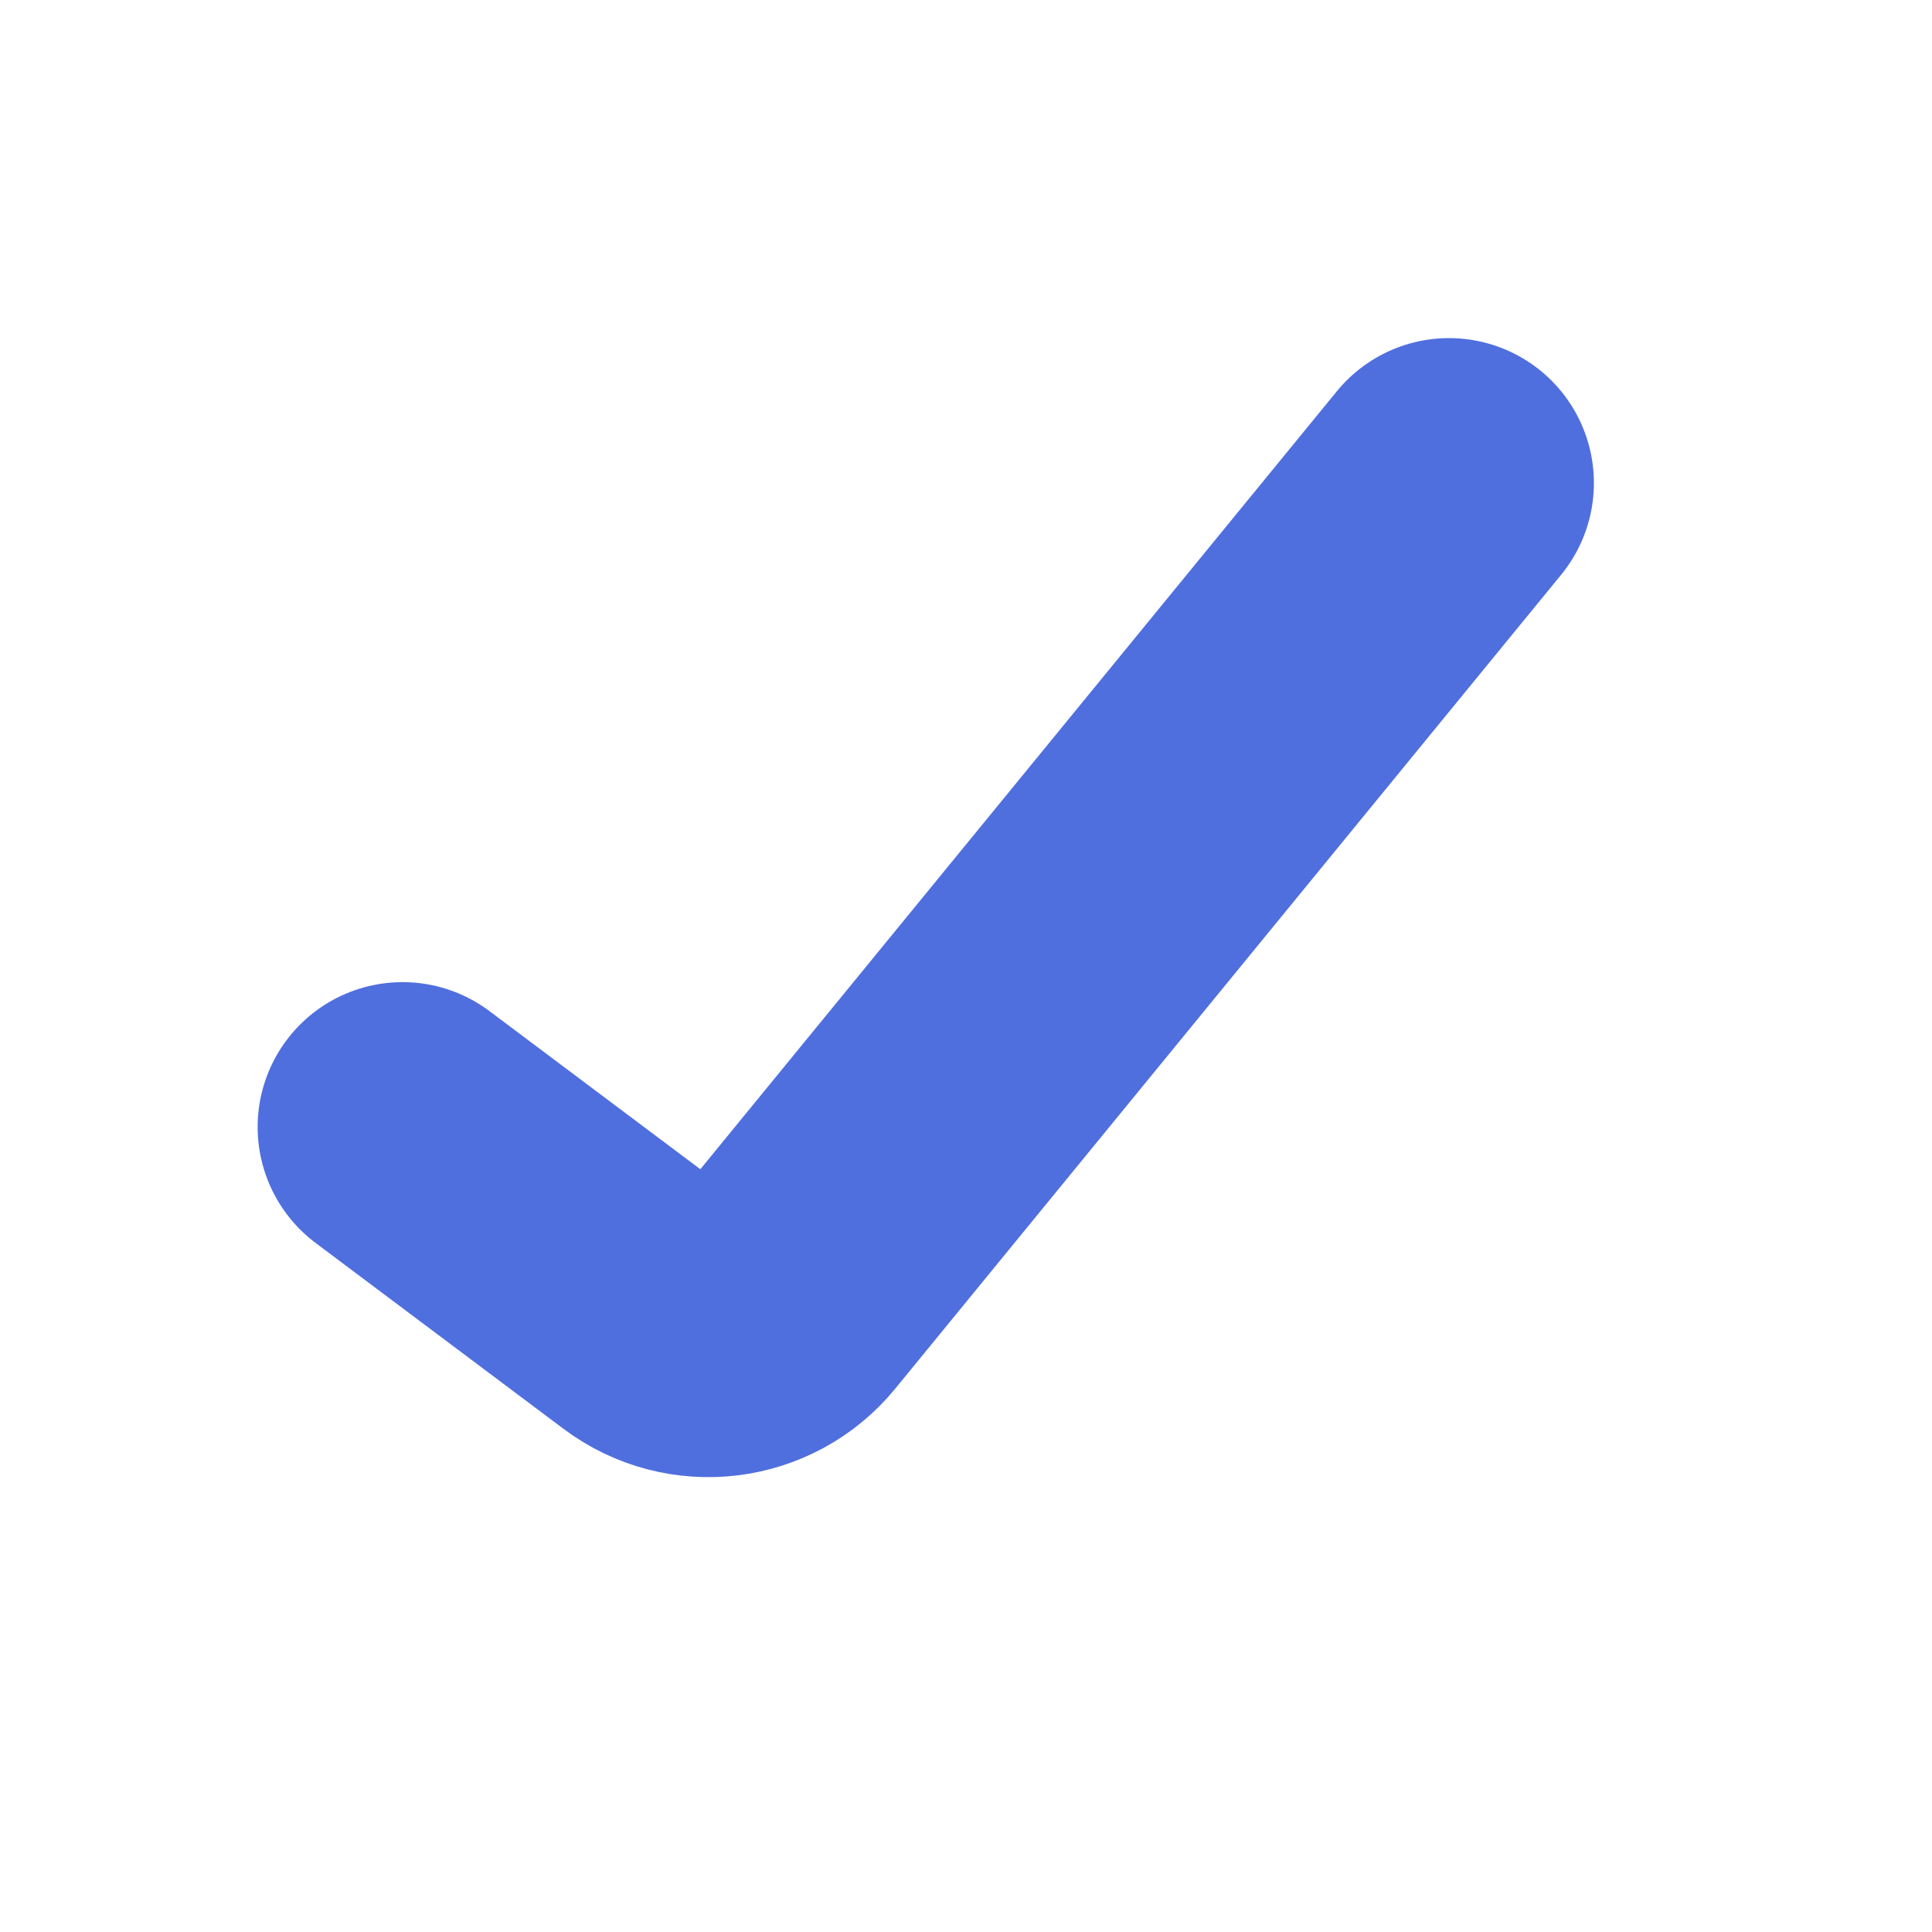 <svg width="20" height="20" viewBox="0 0 20 20" fill="none" xmlns="http://www.w3.org/2000/svg">
<path d="M4.167 11.667L6.733 13.591C7.162 13.913 7.768 13.839 8.107 13.425L15 5" stroke="#506FDE" stroke-width="3" stroke-linecap="round"/>
</svg>
